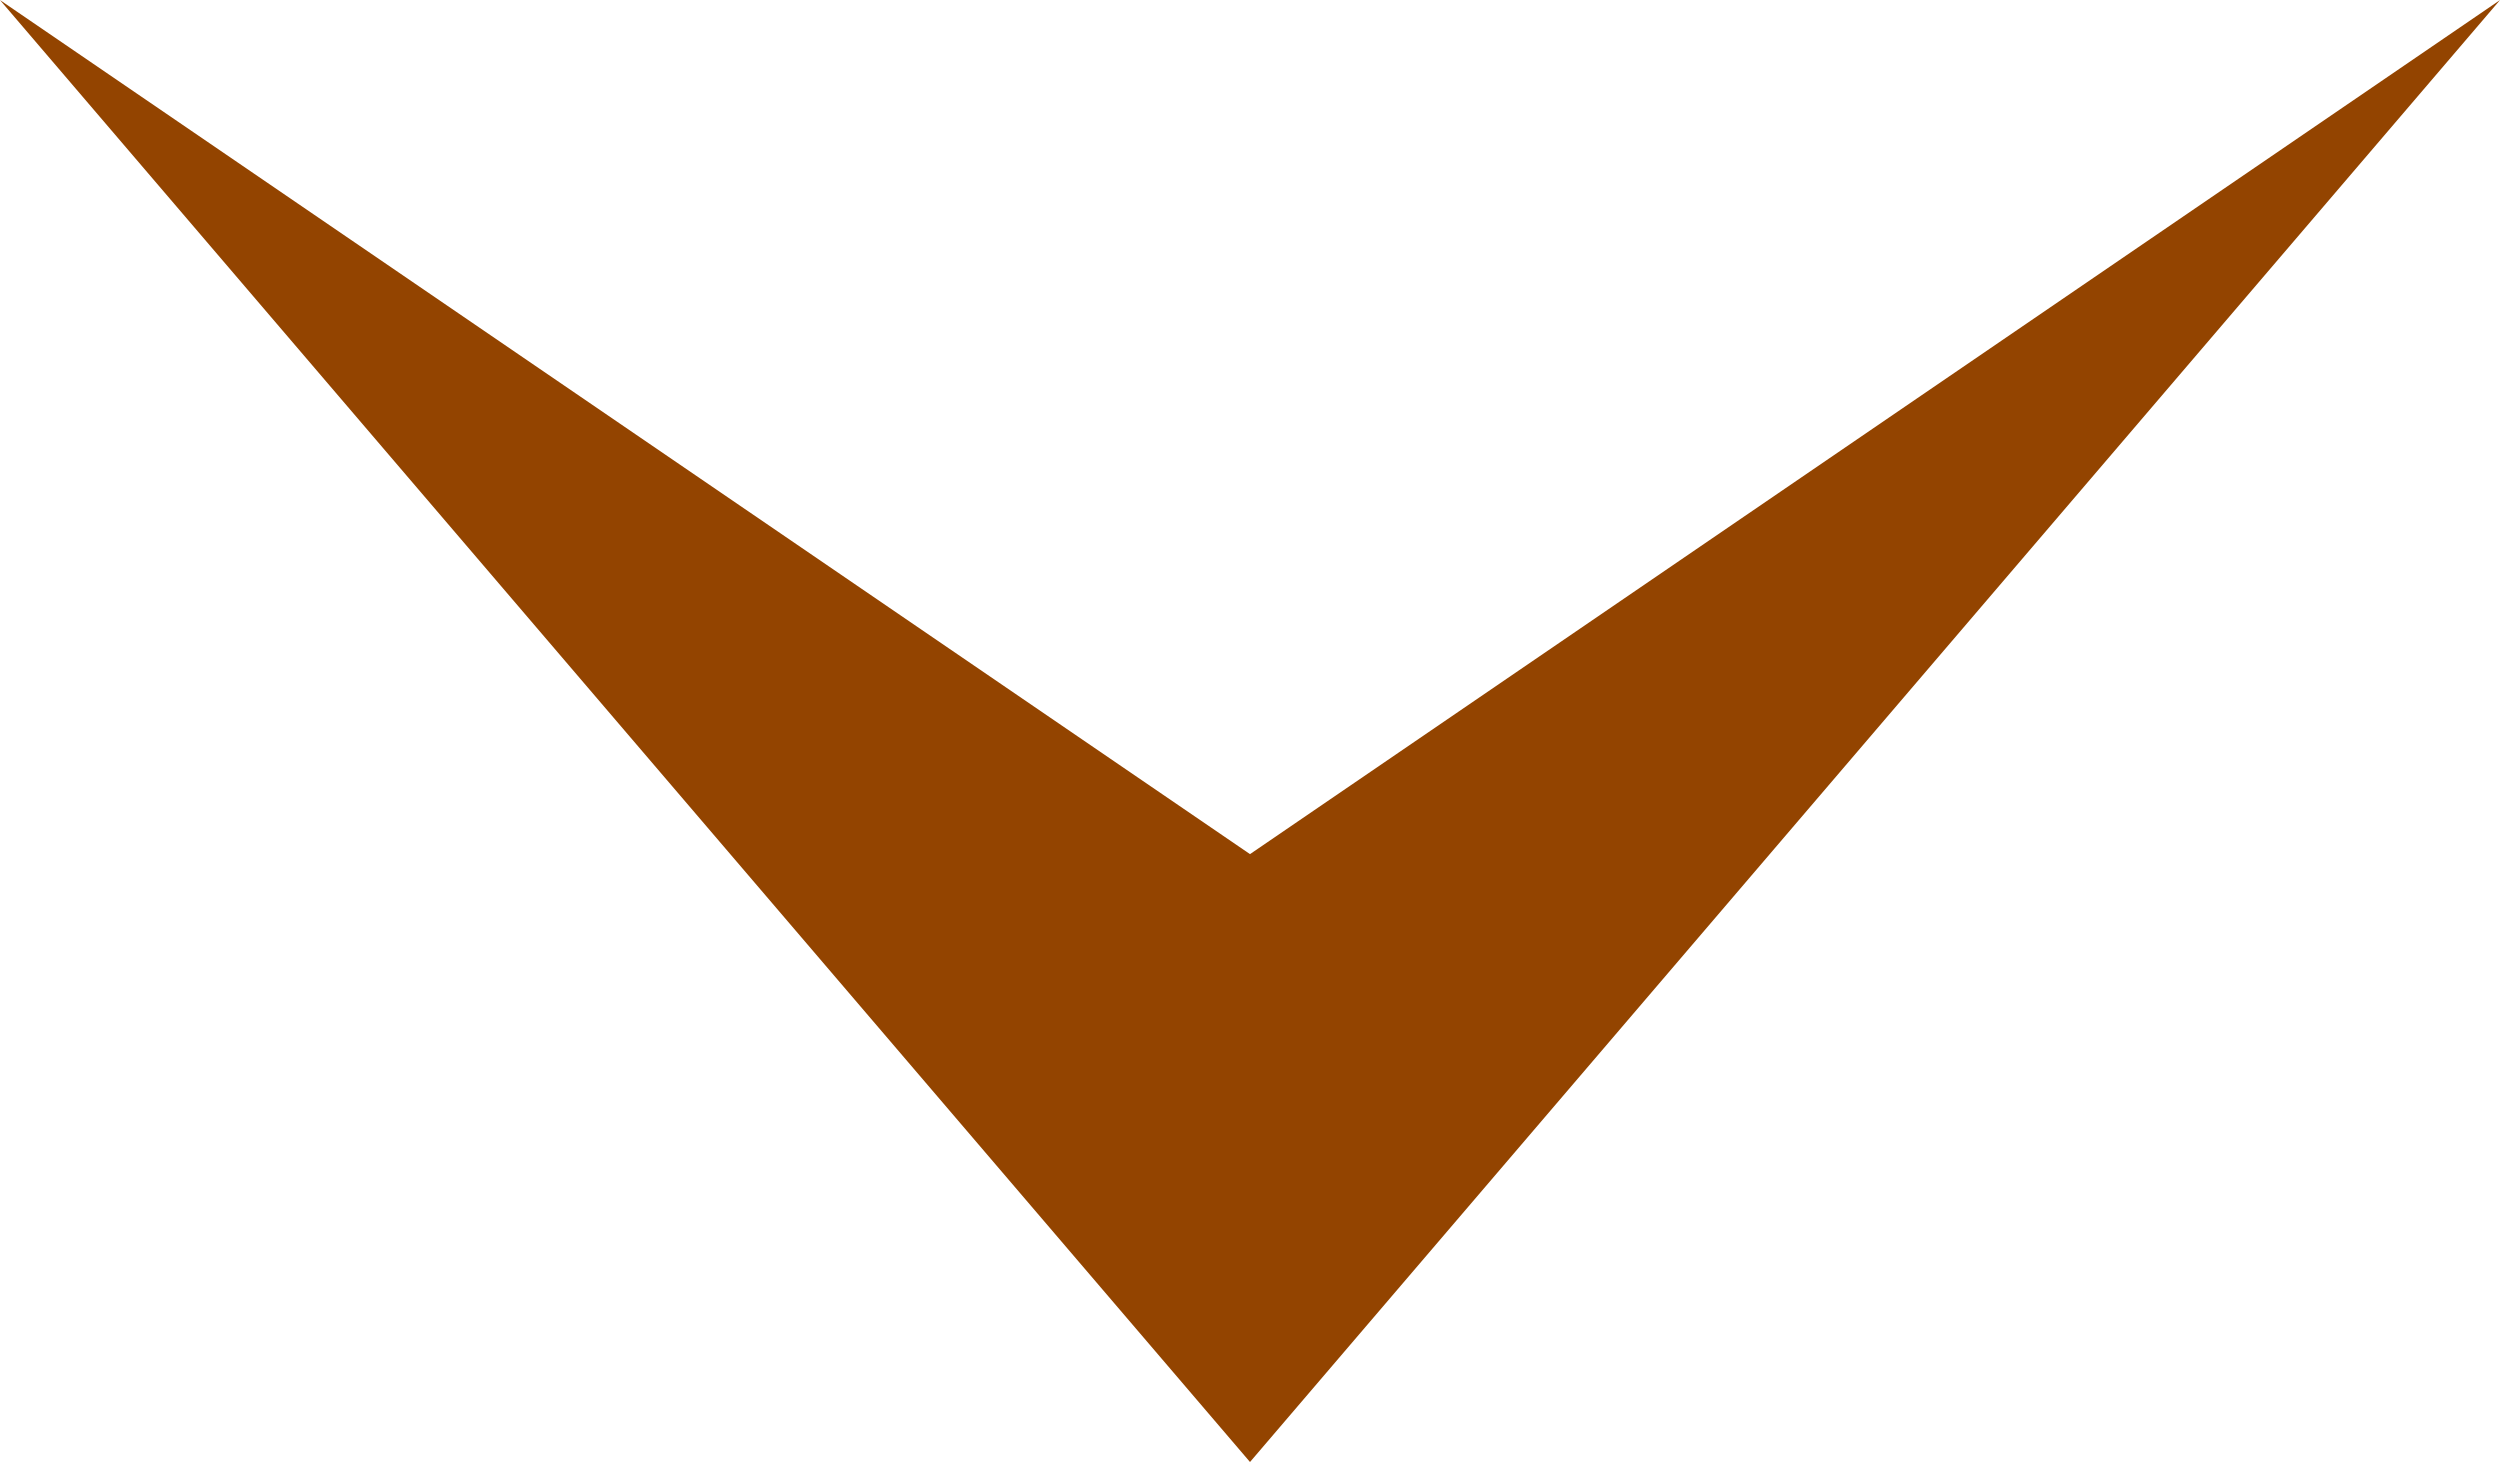 <svg xmlns="http://www.w3.org/2000/svg" width="40" height="23.391" viewBox="0 0 40 23.391">
  <g id="MV" transform="translate(-743.453 -720.208)">
    <path id="パス_899" data-name="パス 899" d="M20,0,40,23.391,20,9.726,0,23.391Z" transform="translate(783.453 743.6) rotate(180)" fill="#934400"/>
  </g>
</svg>
